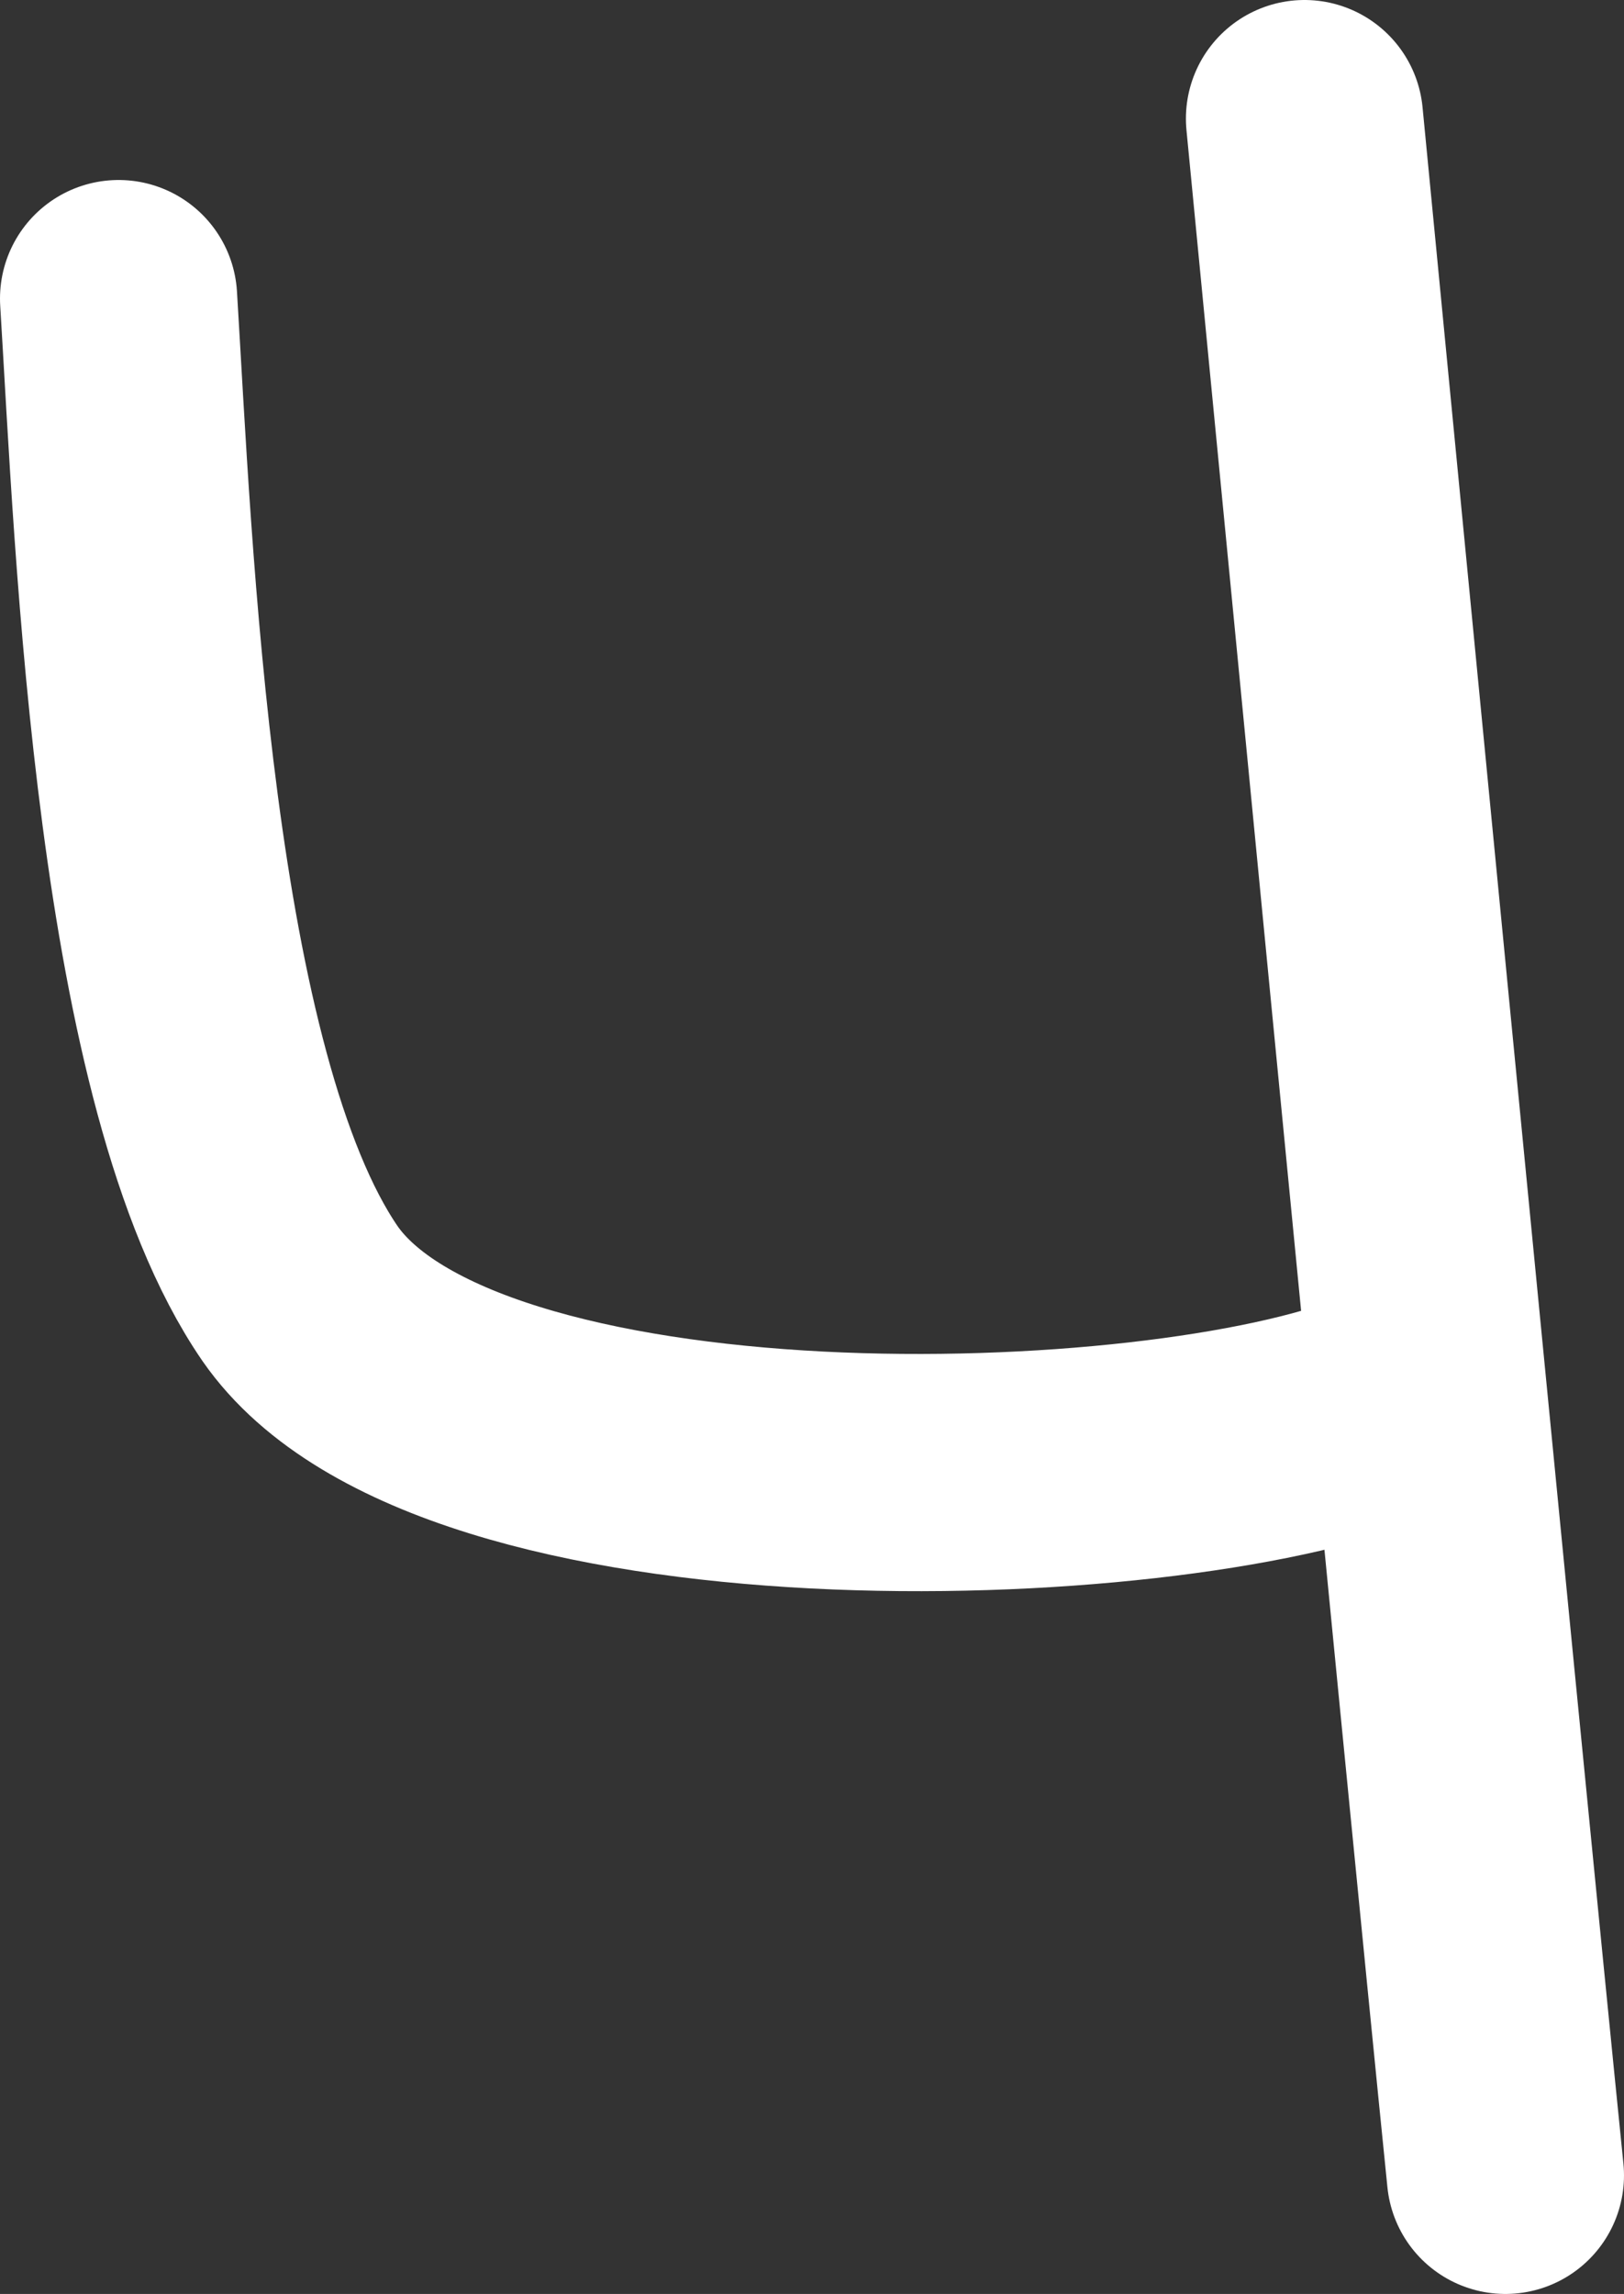 <?xml version="1.0" encoding="UTF-8"?> <svg xmlns="http://www.w3.org/2000/svg" id="_Слой_2" data-name="Слой 2" viewBox="0 0 11.64 16.44"><rect x="0" y="0" width="11.64" height="16.44" fill="#333333" stroke="none"/><defs><style> .cls-1 { fill: none; stroke: #fff; stroke-linecap: round; stroke-linejoin: round; stroke-width: 1.7px; } </style></defs><g id="_Слой_1-2" data-name="Слой 1"><g><path class="cls-1" d="m.85,2.14c.11,1.79.25,5.6,1.3,7.13,1.13,1.63,6.16,1.47,7.77.82"></path><path class="cls-1" d="m9.35.85s1.15,11.89,1.44,14.74"></path></g></g></svg> 